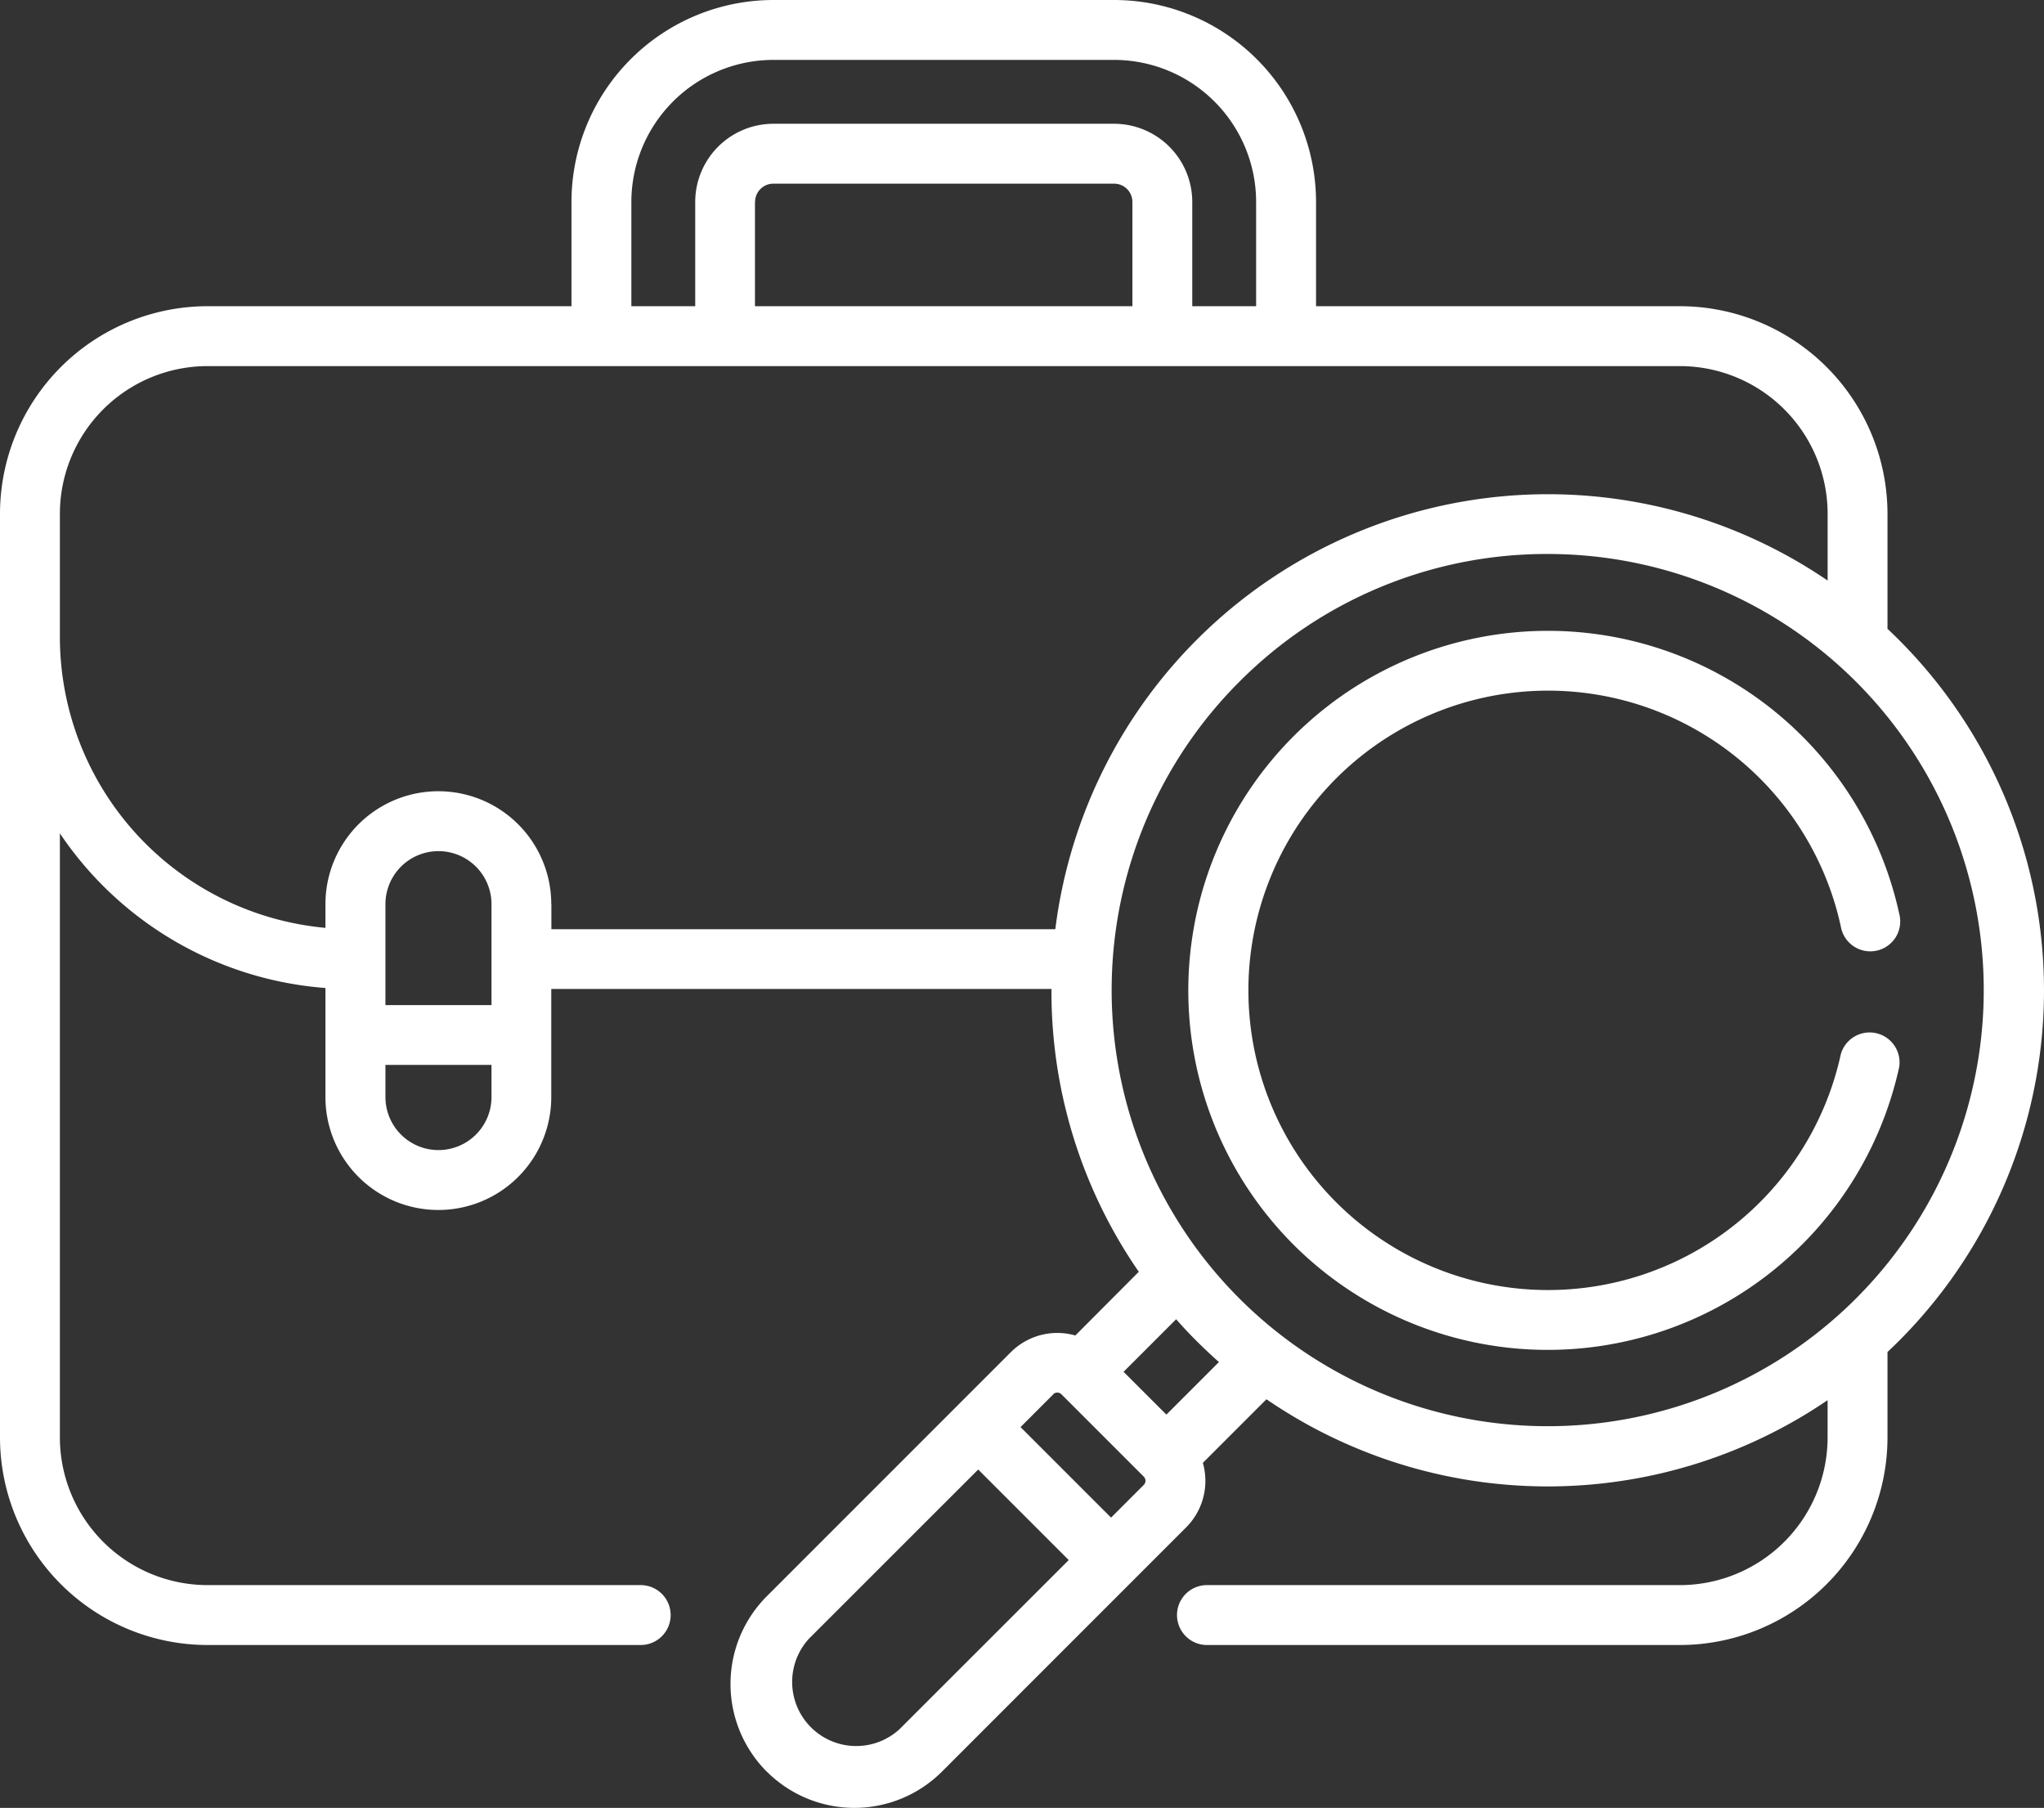 <?xml version="1.0" encoding="UTF-8"?> <svg xmlns="http://www.w3.org/2000/svg" width="70" height="61.905" viewBox="0 0 70 61.905"><rect x="0" y="0" width="70" height="61.905" fill="#333333" stroke="none"/> <path id="Объединение_5" data-name="Объединение 5" d="M26.257,60.661a4.25,4.25,0,0,1,0-6L34.618,46.3a2.252,2.252,0,0,1,2.209-.572L39,43.547a16.869,16.869,0,0,1-2.991-9.634c0-.016,0-.033,0-.049H18.879v3.7a3.867,3.867,0,0,1-7.734,0V33.83a12.049,12.049,0,0,1-9.094-5.295V49.221a5.061,5.061,0,0,0,5.055,5.055H21.942a1.025,1.025,0,1,1,0,2.051H7.106A7.114,7.114,0,0,1,0,49.221V17.591a7.114,7.114,0,0,1,7.106-7.106H19.571V6.914A6.922,6.922,0,0,1,26.485,0H38.156A6.922,6.922,0,0,1,45.07,6.914v3.571H57.534a7.114,7.114,0,0,1,7.106,7.106v3.94c.128.12.255.242.379.367a16.982,16.982,0,0,1,0,24.03c-.125.125-.252.246-.379.366v2.927a7.114,7.114,0,0,1-7.106,7.106h-16.2a1.025,1.025,0,1,1,0-2.051h16.2a5.061,5.061,0,0,0,5.055-5.055V47.944a17.033,17.033,0,0,1-19.217-.032L41.194,50.09a2.253,2.253,0,0,1-.572,2.209L32.26,60.661a4.243,4.243,0,0,1-6,0Zm1.45-4.553a2.194,2.194,0,0,0,3.1,3.1L36.6,53.418l-3.1-3.1Zm8.362-8.362-1.119,1.119,3.1,3.1,1.119-1.119a.2.2,0,0,0,0-.285l-2.818-2.818h0a.2.2,0,0,0-.285,0Zm6.372-24.4A14.933,14.933,0,1,0,53,18.969,14.843,14.843,0,0,0,42.44,23.348ZM38.479,46.972l1.466,1.466,1.8-1.8q-.386-.342-.756-.71t-.71-.756ZM13.2,37.564a1.816,1.816,0,1,0,3.632,0v-1.1H13.2Zm0-6.6v3.452h3.632V30.96a1.816,1.816,0,1,0-3.632,0Zm5.683,0v.853H36.141A17,17,0,0,1,62.59,19.879V17.591a5.061,5.061,0,0,0-5.055-5.055H7.106a5.061,5.061,0,0,0-5.055,5.055V21.82a10.005,10.005,0,0,0,9.094,9.951V30.96a3.867,3.867,0,0,1,7.734,0ZM38.155,4.238a2.679,2.679,0,0,1,2.676,2.676v3.571h2.187V6.914a4.869,4.869,0,0,0-4.863-4.863H26.485a4.869,4.869,0,0,0-4.863,4.863v3.571h2.187V6.914a2.679,2.679,0,0,1,2.676-2.676Zm-12.3,2.676v3.571H38.781V6.914a.626.626,0,0,0-.625-.625H26.485A.626.626,0,0,0,25.859,6.914ZM44.3,42.621a12.315,12.315,0,1,1,20.74-11.342,1.025,1.025,0,1,1-2,.437,10.262,10.262,0,1,0,0,4.389,1.025,1.025,0,0,1,2,.436A12.322,12.322,0,0,1,44.3,42.621Z" fill="#fff"></path> </svg> 